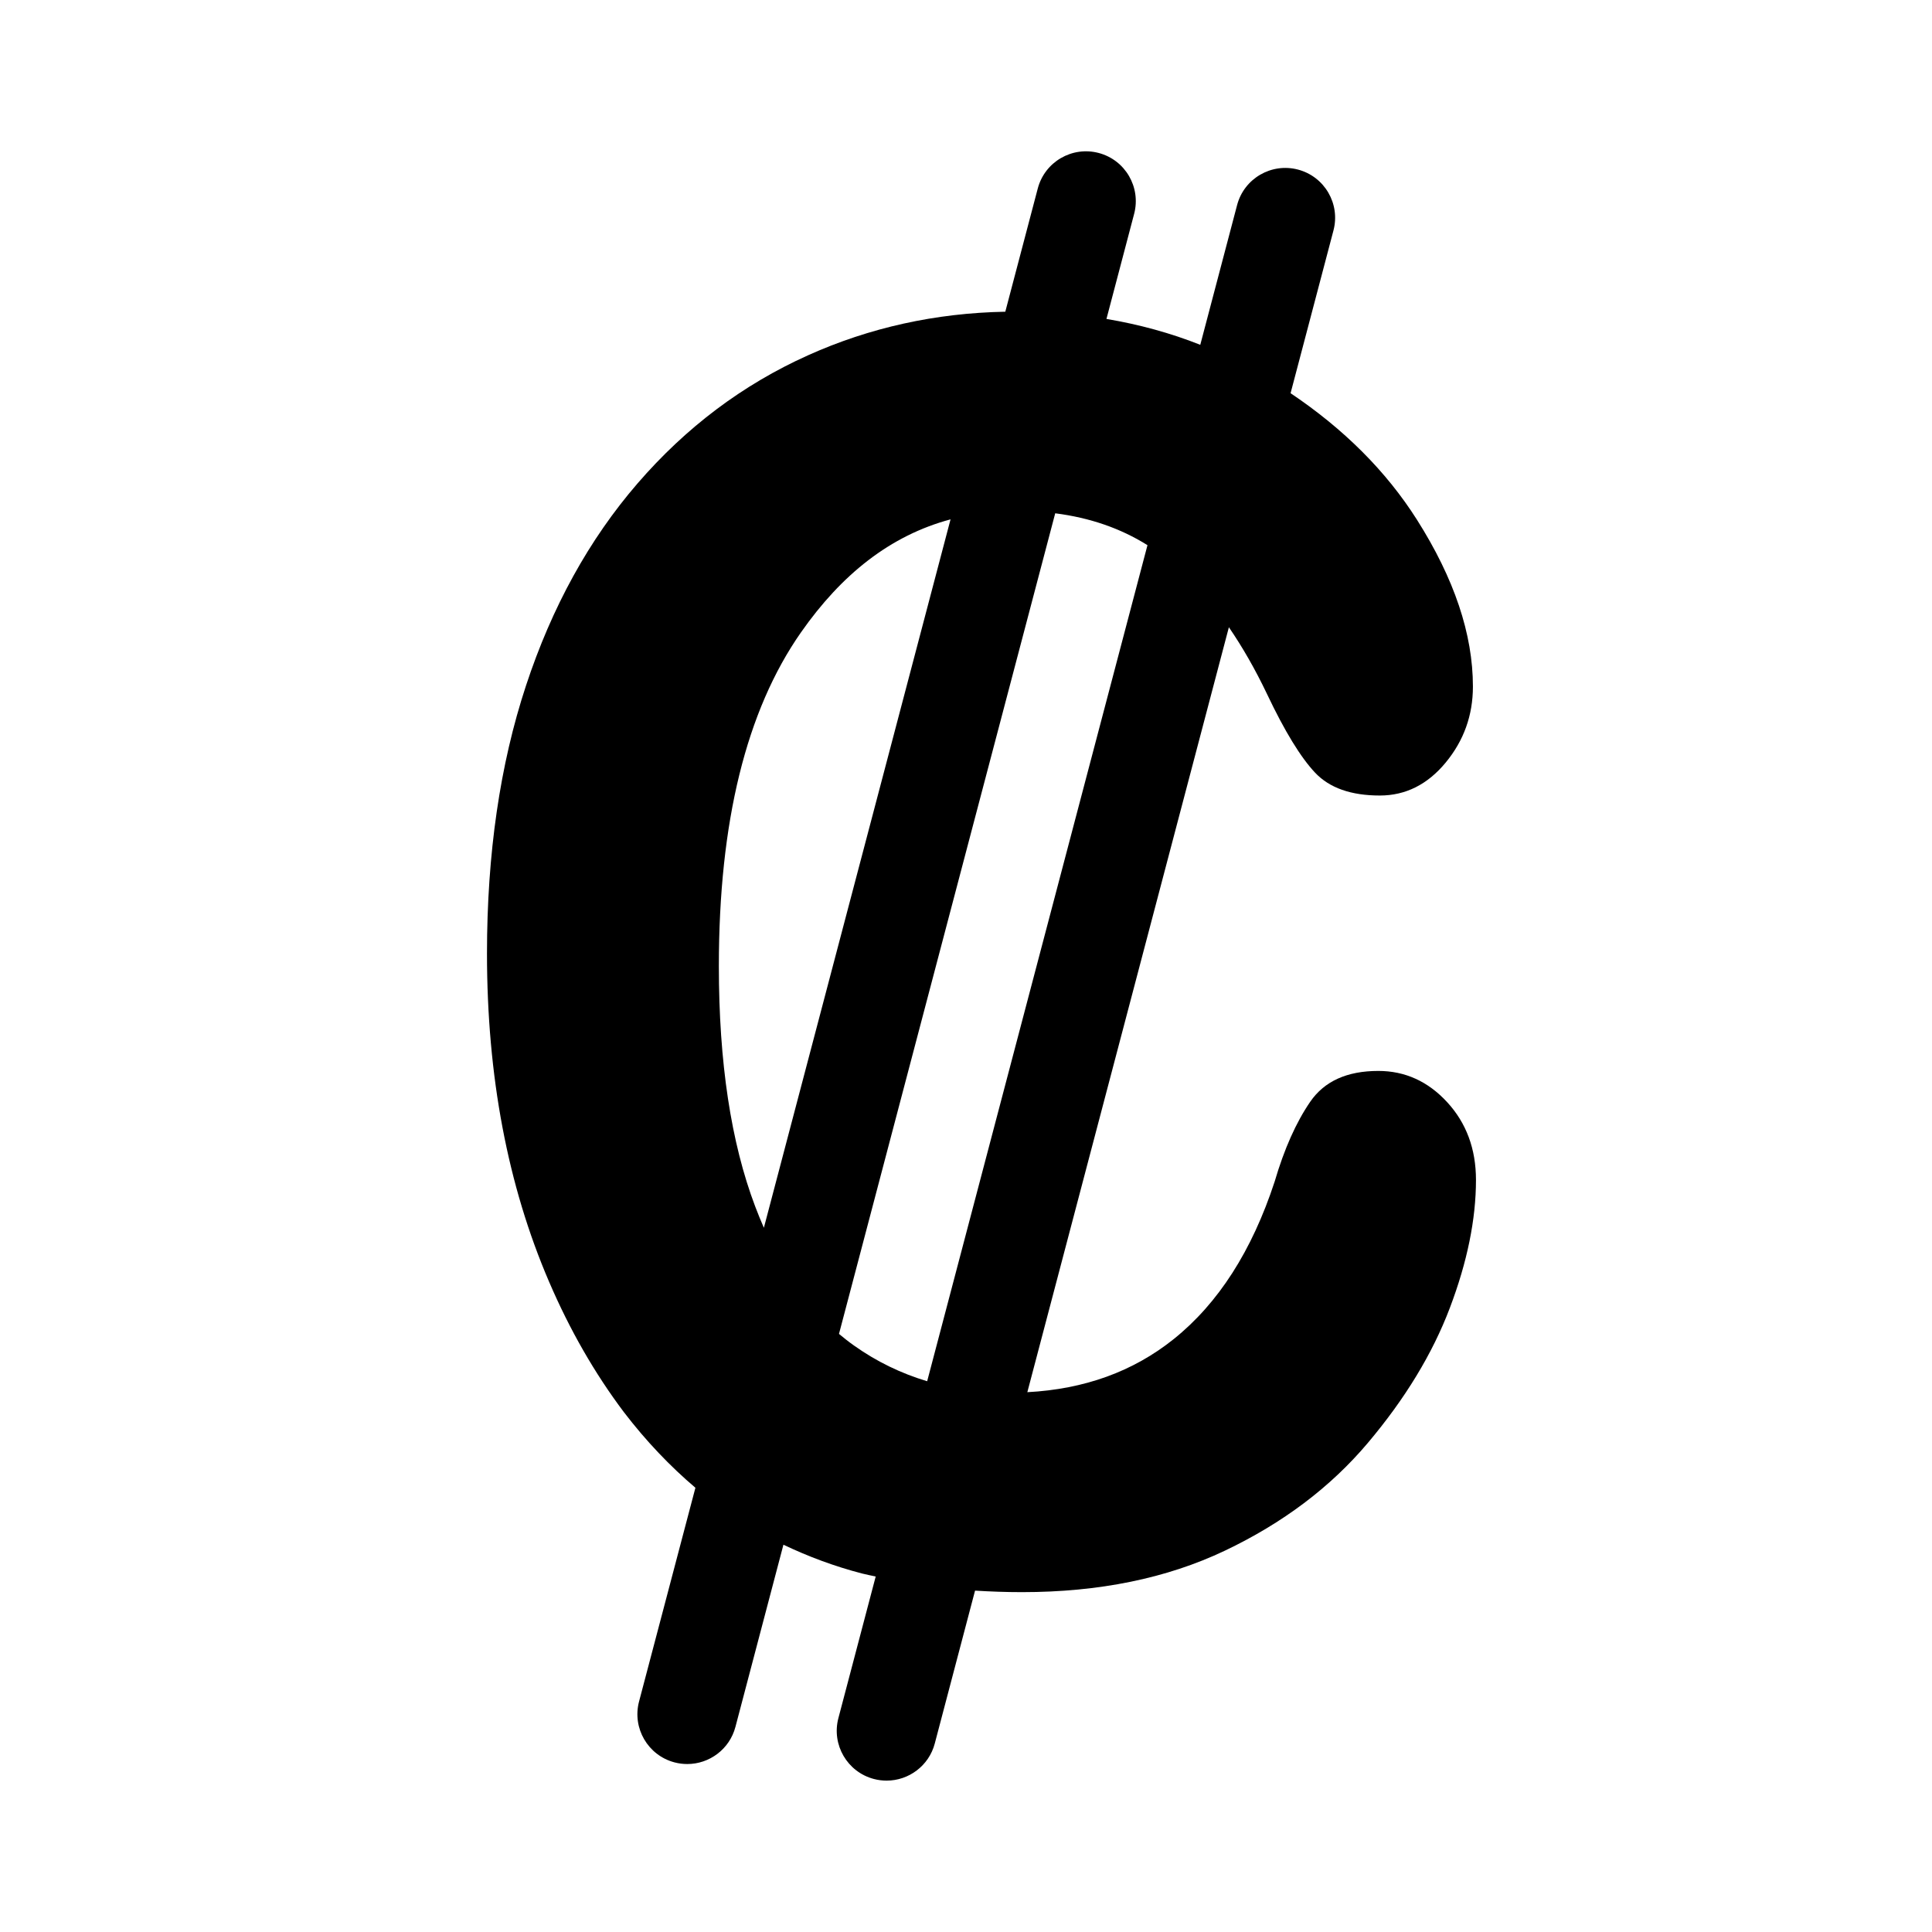 <?xml version="1.0" encoding="utf-8"?>
<!-- Generator: Adobe Illustrator 16.0.0, SVG Export Plug-In . SVG Version: 6.00 Build 0)  -->
<!DOCTYPE svg PUBLIC "-//W3C//DTD SVG 1.1//EN" "http://www.w3.org/Graphics/SVG/1.1/DTD/svg11.dtd">
<svg version="1.1" id="Layer_2" xmlns="http://www.w3.org/2000/svg" xmlns:xlink="http://www.w3.org/1999/xlink" x="0px" y="0px"
	 width="100px" height="100px" viewBox="0 0 100 100" enable-background="new 0 0 100 100" xml:space="preserve">
<path d="M74.906,57.049c-0.993-1.078-2.181-1.618-3.564-1.618c-1.62,0-2.794,0.532-3.525,1.596
	c-0.731,1.065-1.346,2.442-1.841,4.132c-1.175,3.585-2.918,6.304-5.229,8.155c-2.098,1.68-4.625,2.59-7.572,2.745l10.432-39.593
	c0.703,1.025,1.363,2.175,1.977,3.463c0.913,1.924,1.743,3.28,2.487,4.067c0.744,0.787,1.86,1.18,3.349,1.18
	c1.331,0,2.468-0.568,3.408-1.705c0.939-1.137,1.41-2.449,1.41-3.936c0-2.71-0.966-5.589-2.898-8.636
	c-1.597-2.517-3.784-4.696-6.54-6.547l2.22-8.424c0.363-1.377-0.459-2.789-1.837-3.151c-1.377-0.361-2.789,0.46-3.151,1.837
	l-1.906,7.233c-1.538-0.61-3.159-1.053-4.856-1.339l1.433-5.44c0.363-1.377-0.459-2.789-1.837-3.151
	c-1.377-0.362-2.788,0.46-3.151,1.837l-1.681,6.38c-3.607,0.069-7.016,0.818-10.221,2.26c-3.368,1.516-6.305,3.724-8.812,6.625
	s-4.433,6.391-5.777,10.472c-1.346,4.081-2.018,8.701-2.018,13.861c0,3.178,0.268,6.181,0.803,9.008
	c0.535,2.828,1.338,5.487,2.409,7.979c1.07,2.493,2.362,4.745,3.877,6.757c1.155,1.508,2.393,2.8,3.699,3.91L33.077,88.07
	c-0.363,1.377,0.459,2.789,1.837,3.151c0.22,0.058,0.441,0.085,0.659,0.085c1.143,0,2.188-0.765,2.493-1.923l2.484-9.429
	c1.286,0.613,2.64,1.12,4.08,1.493c0.226,0.059,0.465,0.101,0.696,0.153l-1.931,7.329c-0.363,1.377,0.459,2.789,1.837,3.151
	c0.22,0.058,0.441,0.085,0.659,0.085c1.143,0,2.188-0.765,2.493-1.923l2.084-7.911c0.79,0.048,1.596,0.078,2.427,0.078
	c3.995,0,7.494-0.715,10.497-2.143c3.002-1.427,5.47-3.286,7.402-5.575s3.35-4.62,4.25-6.996c0.901-2.375,1.352-4.584,1.352-6.625
	C76.395,59.469,75.898,58.128,74.906,57.049z M39.088,62.445c-1.253-3.307-1.88-7.455-1.88-12.439
	c0-7.462,1.416-13.219,4.249-17.272c2.104-3.008,4.627-5.016,7.743-5.852l-9.662,36.668C39.384,63.195,39.233,62.829,39.088,62.445z
	 M44.2,69.643c-0.269-0.19-0.525-0.392-0.774-0.6l11.192-42.475c1.786,0.228,3.379,0.775,4.775,1.65L47.99,71.492
	C46.626,71.084,45.362,70.469,44.2,69.643z"/>
</svg>
